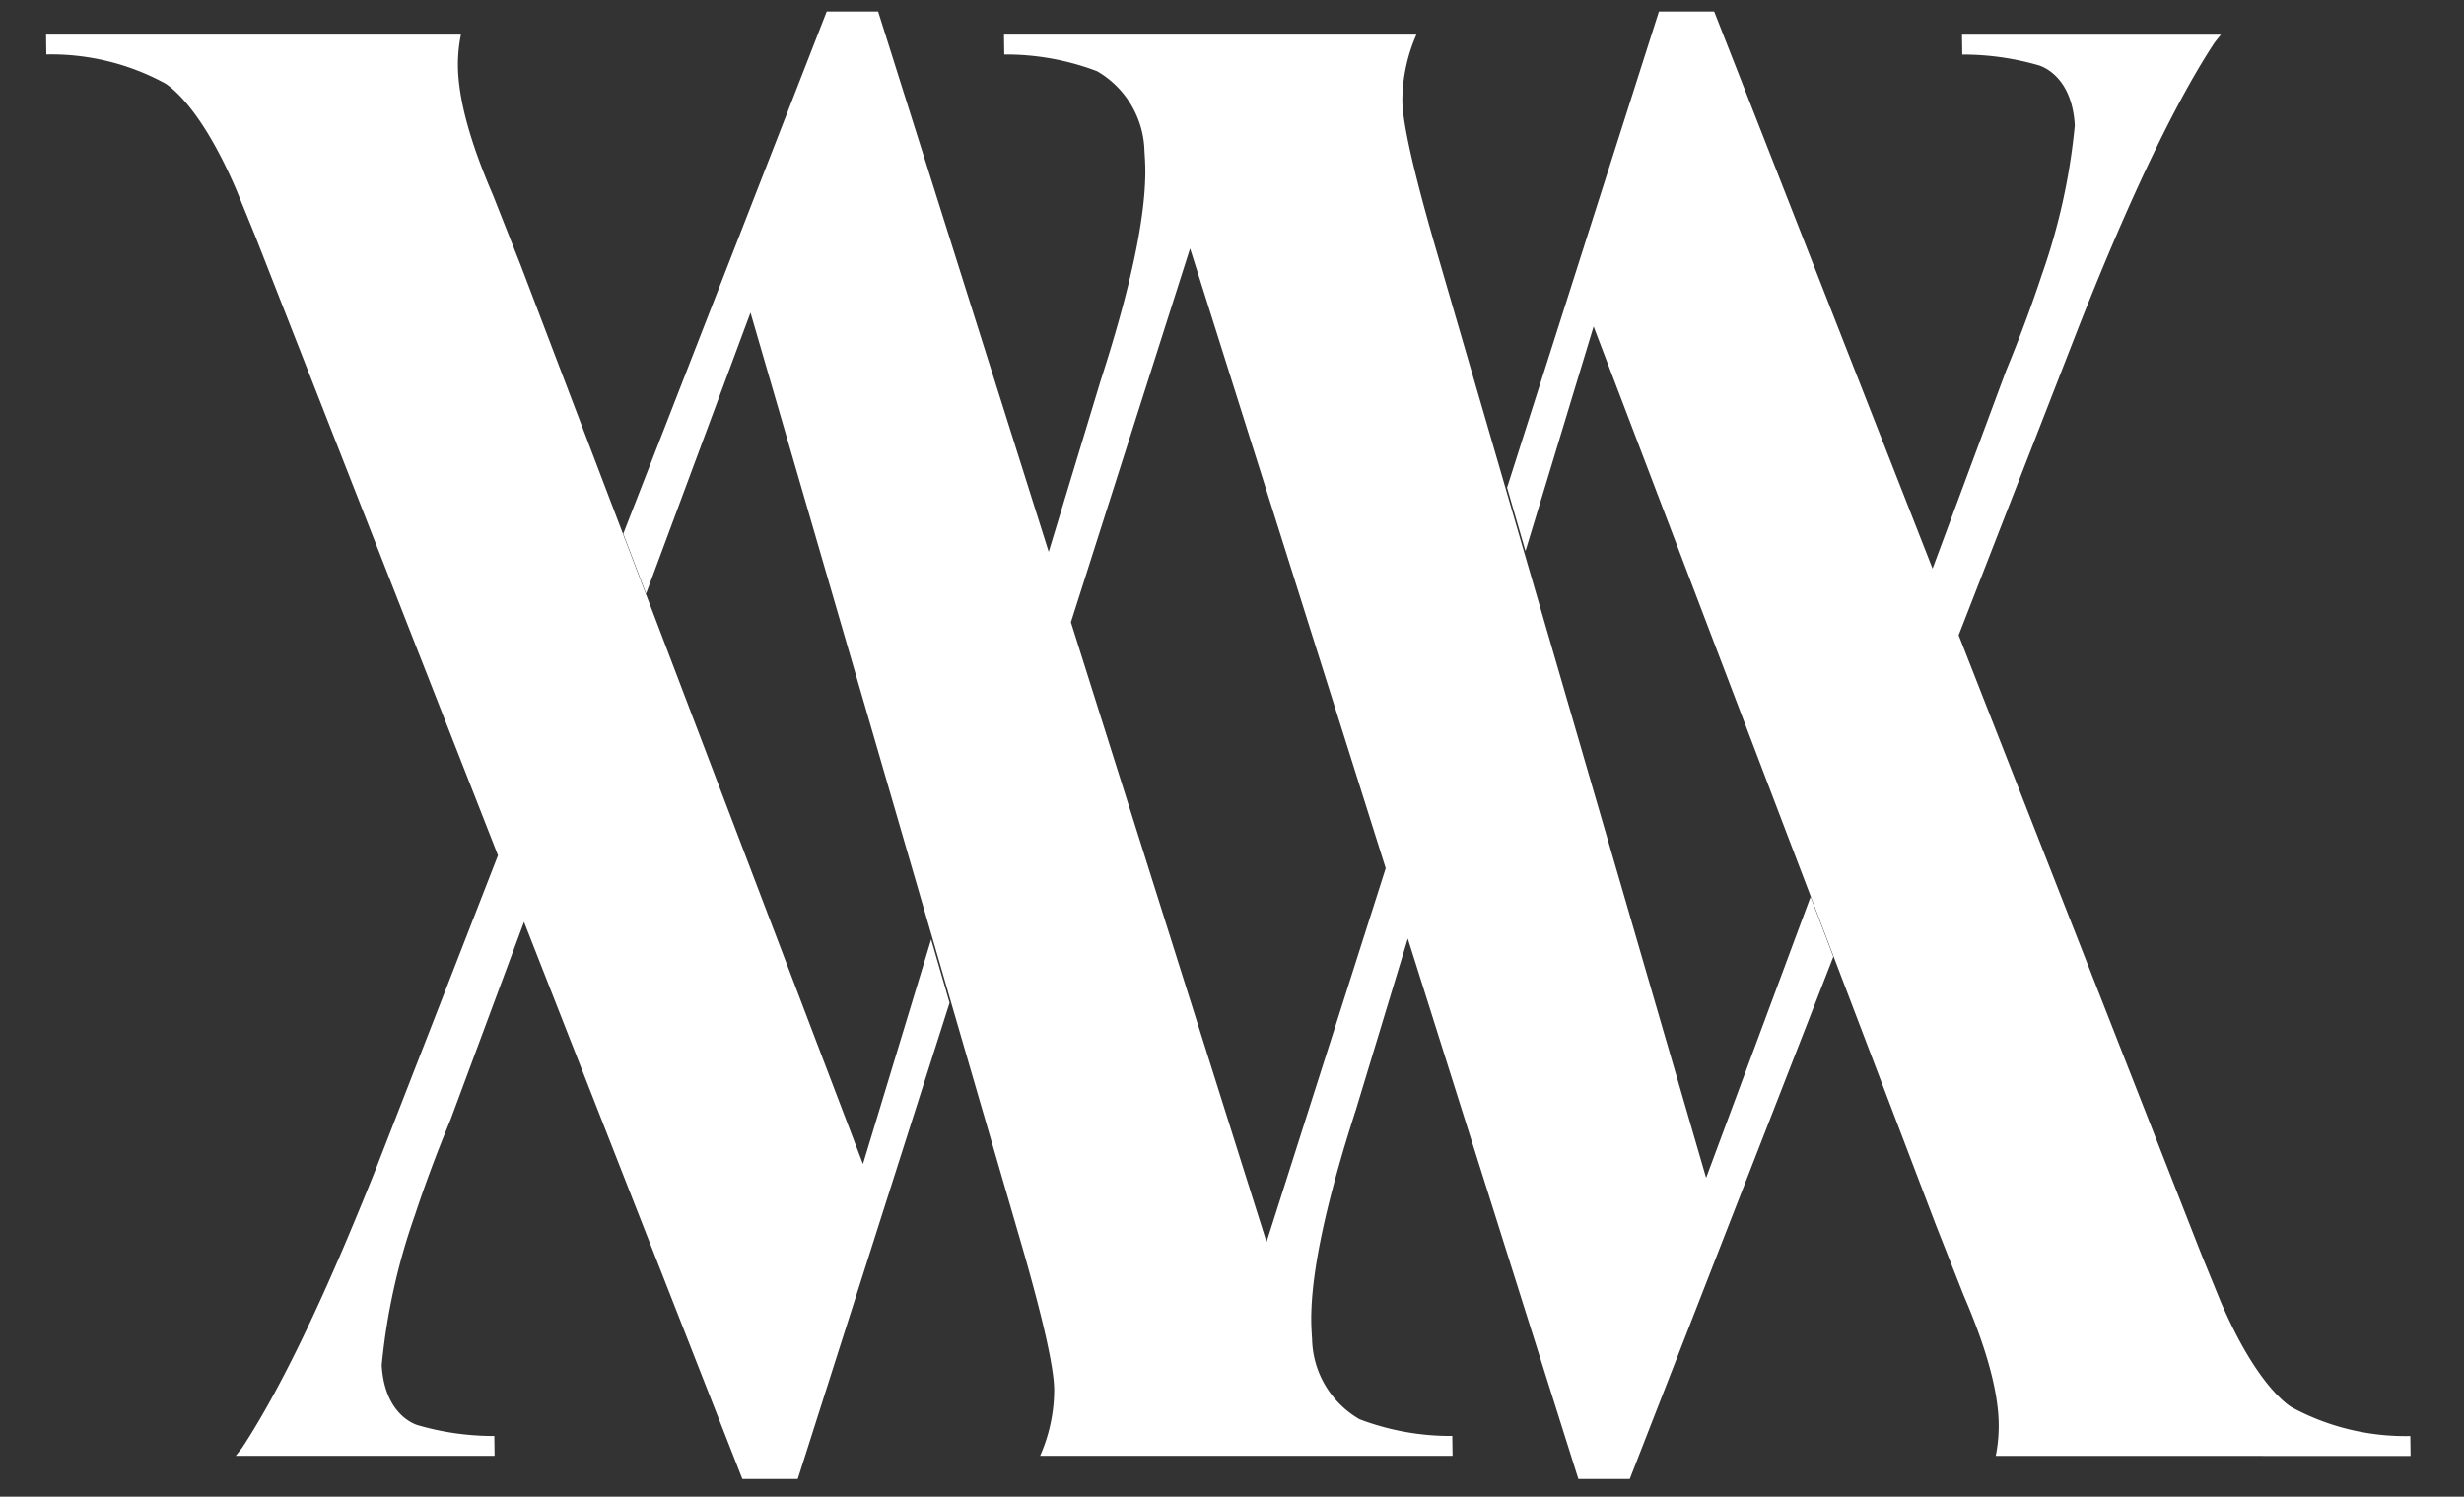<svg xmlns="http://www.w3.org/2000/svg" xmlns:xlink="http://www.w3.org/1999/xlink" width="214" height="130" viewBox="0 0 214 130"><rect x="0" y="0" width="214" height="130" fill="#333333" stroke="none"/><defs><clipPath id="a"><rect width="205.36" height="127.46" fill="#fff"/></clipPath><clipPath id="c"><rect width="214" height="130"/></clipPath></defs><g id="b" clip-path="url(#c)"><g transform="translate(4 1)"><g transform="translate(0 0)" clip-path="url(#a)"><path d="M70.949,99.027,51.582,48.173l-1.979-5.2L41.556,21.84l-.368-.962-2.372-6.01Q35.773,7.825,35.769,3.529a13.263,13.263,0,0,1,.262-2.6L0,.927.024,2.653A20.684,20.684,0,0,1,10.379,5.185c.826.545,3.32,2.634,6.133,9.189l1.674,4.1L38.729,70.888l.521,1.33L28.714,99.273c-.577,1.451-1.14,2.844-1.7,4.191q-5.564,13.469-9.981,20.2c-.192.257-.372.465-.562.709l22.483,0-.024-1.726a23.575,23.575,0,0,1-6.7-.952c-.67-.231-2.855-1.3-3.078-5.2a54.856,54.856,0,0,1,2.881-13.026c.856-2.587,1.873-5.342,3.1-8.311l6.378-17.161,18.967,48.39h4.805L78.471,85.027l-1.6-5.508Z" transform="translate(0 1.078)" fill="#fff"/><path d="M117.227,101.306,101.011,45.554l-1.6-5.508L93.55,19.894Q90.844,10.45,90.844,7.7a14.307,14.307,0,0,1,1.222-5.69l-35.821,0,.024,1.726a22.219,22.219,0,0,1,8.06,1.451,8.242,8.242,0,0,1,4.118,6.934c.039.58.074,1.164.074,1.76q0,6.183-3.889,18.208l-4.5,14.845L45.315,0H40.849L23.18,45.361l1.981,5.2,9.07-24.406L50.445,81.906l1.6,5.508,5.861,20.152q2.706,9.443,2.7,12.193a14.27,14.27,0,0,1-1.222,5.69l35.821,0-.024-1.726a22.215,22.215,0,0,1-8.058-1.451,8.242,8.242,0,0,1-4.118-6.934c-.039-.58-.074-1.164-.074-1.76q0-6.183,3.886-18.208l4.5-14.845,14.814,46.937h4.464L128.276,82.1,126.3,76.9Zm-38.178,5.571L62.53,54.54l-.471-1.492L72.409,20.583,88.928,72.921l.471,1.492Z" transform="translate(26.951 -0.001)" fill="#fff"/><path d="M137.143,125.458l-.024-1.728a20.714,20.714,0,0,1-10.357-2.53c-.824-.545-3.318-2.634-6.129-9.189l-1.674-4.1L98.414,55.5l-.521-1.33,10.539-27.057c.573-1.449,1.138-2.842,1.693-4.191q5.564-13.469,9.979-20.2c.195-.26.374-.465.564-.709H98.184l.024,1.728a23.614,23.614,0,0,1,6.7.952c.668.229,2.855,1.3,3.073,5.2A54.708,54.708,0,0,1,105.1,22.918c-.856,2.587-1.873,5.342-3.1,8.313L95.628,48.39,76.661,0h-4.8L58.672,41.355l1.6,5.511,5.917-19.507L85.561,78.211l1.979,5.2,8.05,21.132.368.965,2.37,6.008q3.043,7.043,3.047,11.339a13.461,13.461,0,0,1-.26,2.6Z" transform="translate(68.217 0)" fill="#fff"/></g></g></g></svg>